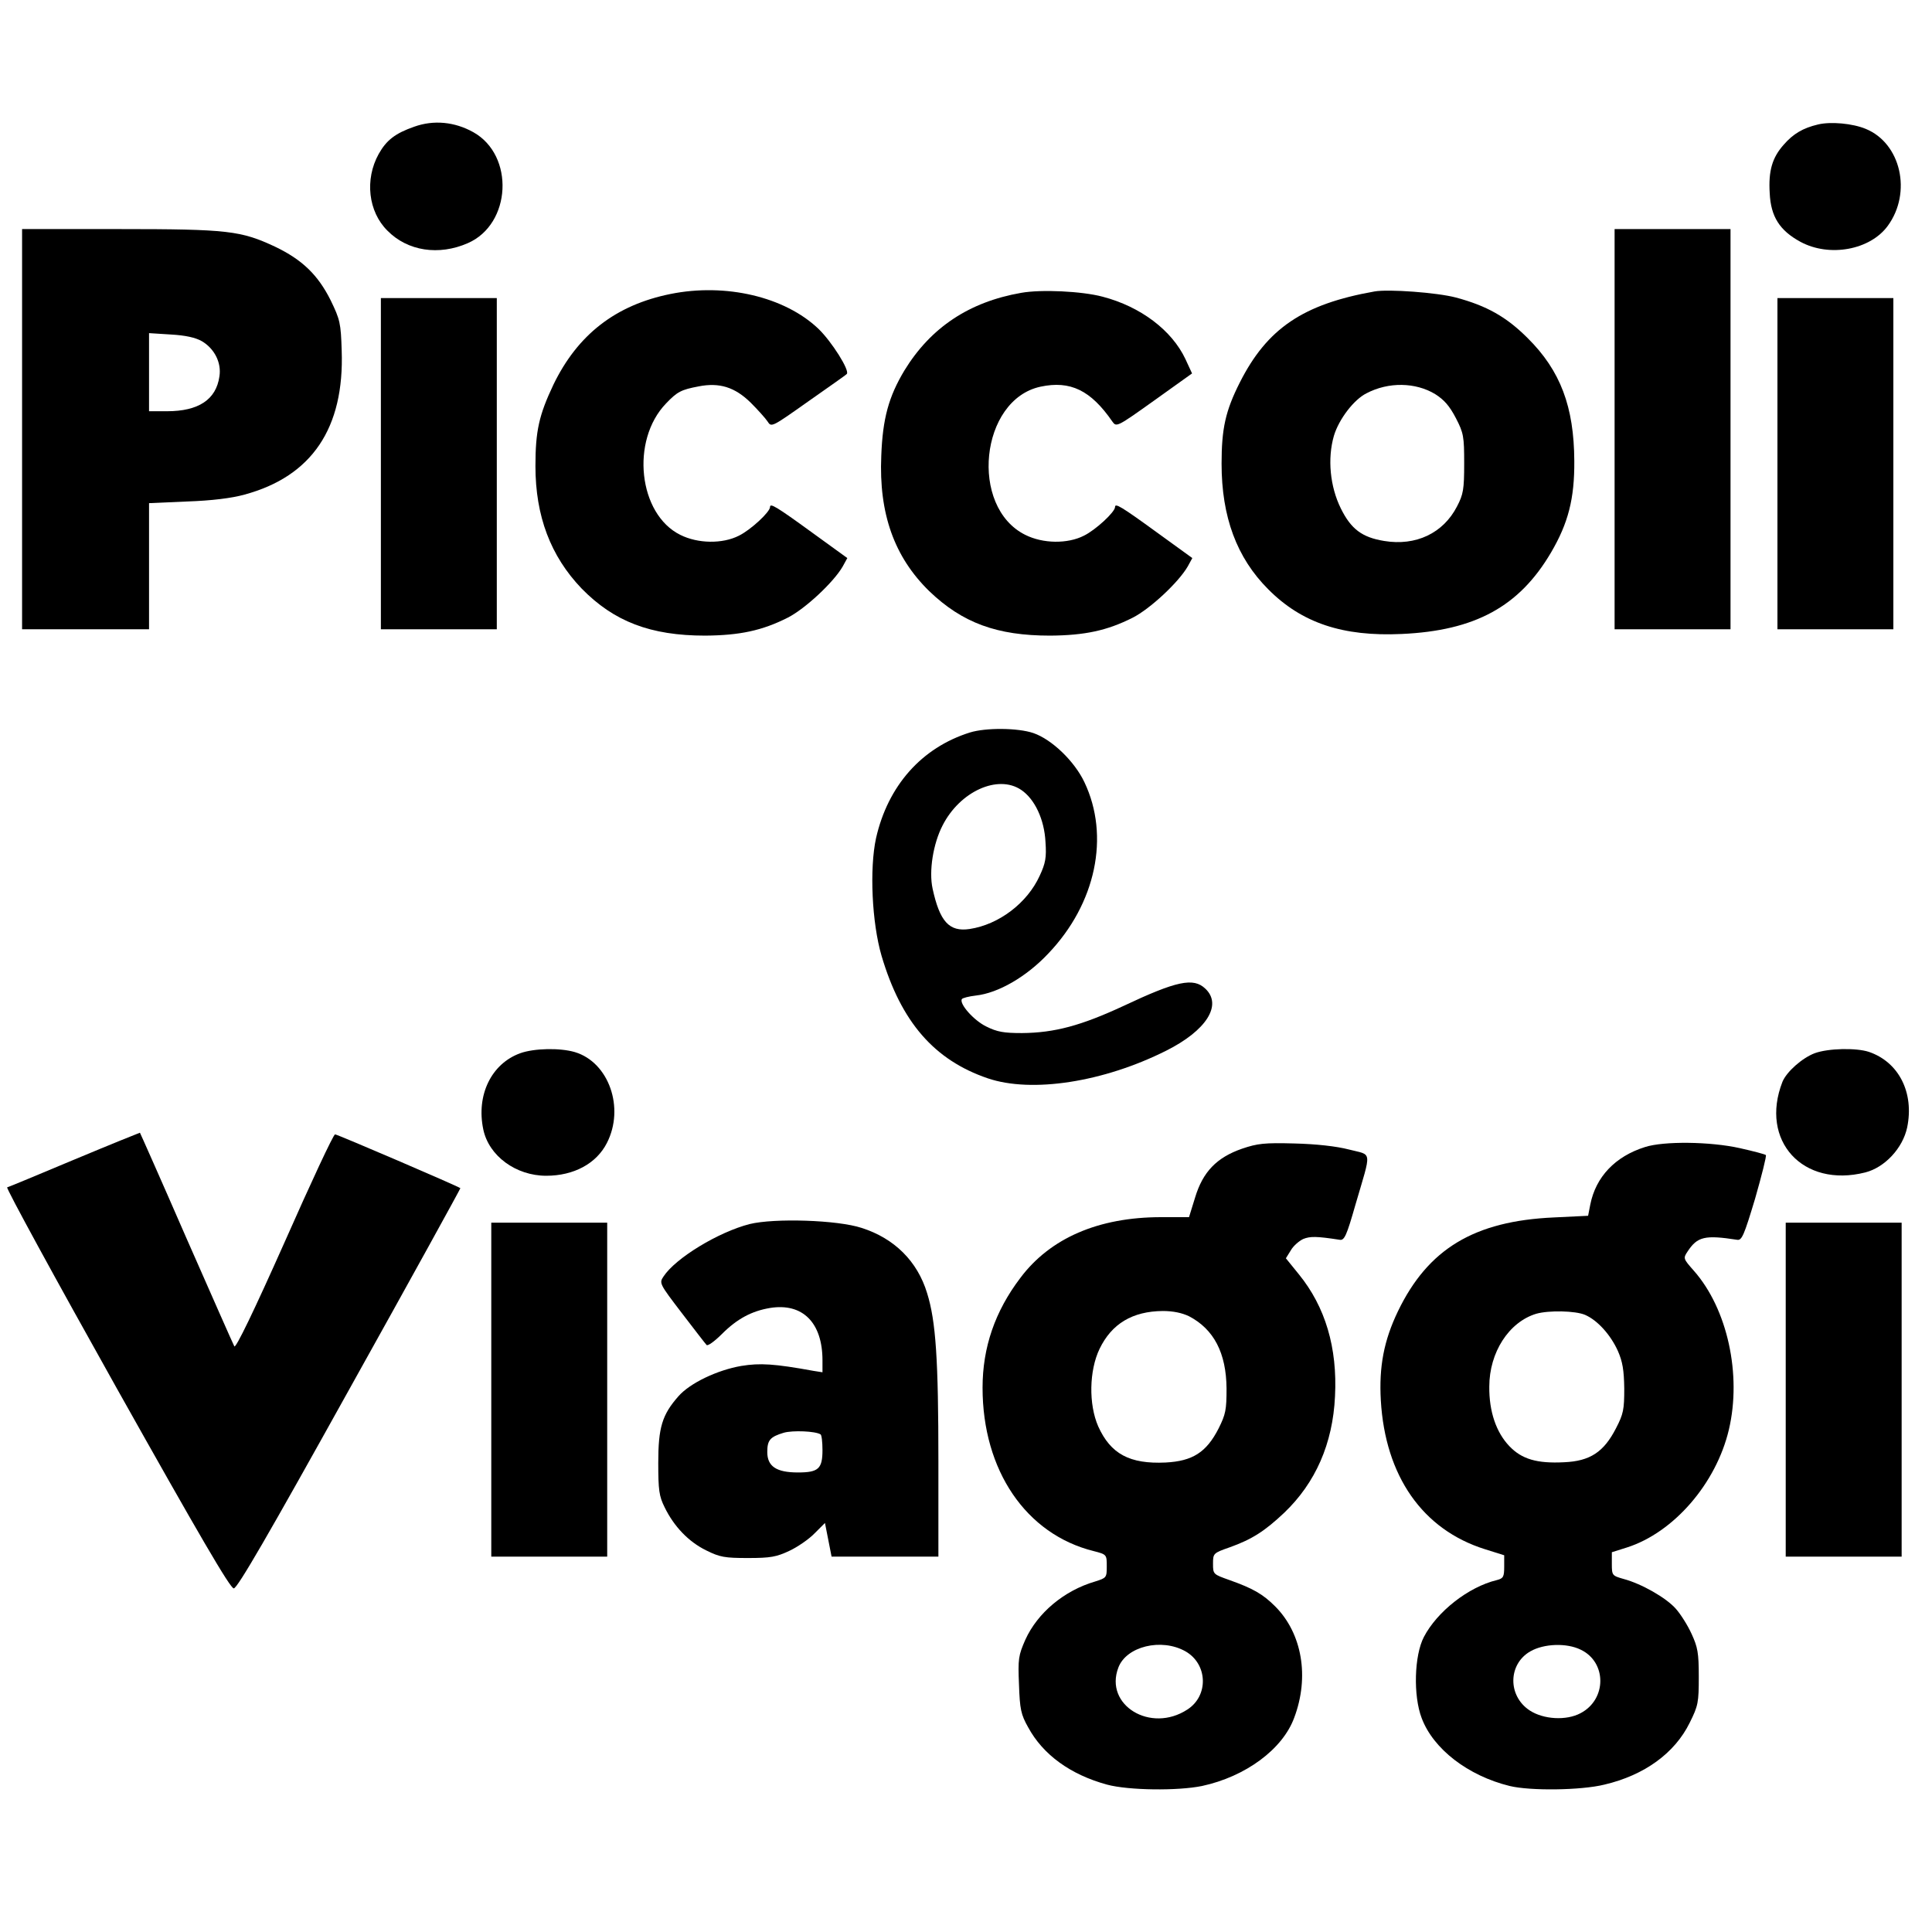 <?xml version="1.0" standalone="no"?>
<!DOCTYPE svg PUBLIC "-//W3C//DTD SVG 20010904//EN"
 "http://www.w3.org/TR/2001/REC-SVG-20010904/DTD/svg10.dtd">
<svg version="1.0" xmlns="http://www.w3.org/2000/svg"
 width="700pt" height="700pt" viewBox="0 0 700 700"
 preserveAspectRatio="xMidYMid meet">
<g transform="translate(0,700) scale(0.1,-0.1)"
fill="#000000" stroke="none">
<path d="M1501 6541 c-69 -24 -101 -49 -129 -99 -51 -92 -38 -209 32 -278 73
-74 186 -91 291 -45 158 69 170 318 20 402 -68 38 -144 45 -214 20z"/>
<path d="M6587 6549 c-55 -13 -90 -34 -124 -73 -42 -47 -56 -95 -51 -176 4
-85 36 -135 111 -176 105 -57 253 -30 317 58 88 121 47 299 -80 351 -48 20
-127 27 -173 16z"/>
<path d="M80 5445 l0 -725 230 0 230 0 0 229 0 228 138 6 c88 3 162 12 208 25
244 66 362 241 352 522 -3 99 -6 112 -40 182 -46 92 -103 147 -201 194 -124
58 -170 64 -564 64 l-353 0 0 -725z m651 319 c46 -27 72 -78 64 -128 -12 -84
-76 -126 -190 -126 l-65 0 0 141 0 142 79 -5 c53 -3 89 -11 112 -24z"/>
<path d="M5850 5445 l0 -725 210 0 210 0 0 725 0 725 -210 0 -210 0 0 -725z"/>
<path d="M2430 5935 c-199 -40 -337 -147 -425 -329 -52 -110 -65 -167 -65
-295 0 -181 55 -326 167 -443 117 -120 250 -171 448 -171 125 1 206 18 299 65
63 32 166 128 199 185 l17 31 -127 92 c-132 96 -153 108 -153 93 0 -18 -70
-83 -113 -104 -59 -30 -148 -29 -212 3 -152 75 -181 342 -52 476 41 43 55 50
118 62 76 15 132 -3 189 -59 25 -25 53 -56 61 -68 14 -22 15 -21 148 73 74 52
137 96 139 99 12 12 -55 118 -103 164 -122 116 -336 166 -535 126z"/>
<path d="M3700 5939 c-189 -33 -328 -126 -423 -281 -57 -95 -79 -174 -84 -310
-9 -209 47 -366 174 -490 120 -115 245 -161 438 -161 125 1 206 18 299 65 63
32 166 128 199 185 l17 31 -127 92 c-132 96 -153 108 -153 93 0 -18 -70 -83
-113 -104 -59 -30 -148 -29 -212 3 -204 101 -164 490 55 537 108 23 182 -13
260 -126 15 -21 16 -21 152 76 l137 98 -24 52 c-49 104 -162 190 -300 226 -75
20 -222 27 -295 14z"/>
<path d="M4980 5944 c-259 -46 -389 -134 -488 -330 -52 -103 -66 -167 -66
-294 0 -193 55 -341 169 -455 121 -122 270 -172 484 -162 265 12 425 99 540
294 63 107 86 196 85 333 -1 196 -50 327 -169 445 -77 77 -148 117 -260 147
-68 18 -244 31 -295 22z m220 -372 c33 -21 52 -43 75 -87 28 -54 30 -67 30
-164 0 -94 -3 -112 -26 -156 -50 -97 -149 -144 -264 -125 -80 13 -120 43 -157
118 -39 79 -49 180 -25 263 18 60 72 131 118 154 80 42 178 40 249 -3z"/>
<path d="M1380 5320 l0 -600 210 0 210 0 0 600 0 600 -210 0 -210 0 0 -600z"/>
<path d="M6440 5320 l0 -600 210 0 210 0 0 600 0 600 -210 0 -210 0 0 -600z"/>
<path d="M3514 4346 c-175 -55 -297 -193 -340 -383 -24 -111 -15 -306 20 -426
71 -240 191 -378 385 -444 159 -54 419 -14 646 100 146 73 205 166 142 225
-43 41 -104 28 -297 -63 -153 -71 -249 -97 -367 -98 -66 0 -90 4 -130 24 -45
22 -98 82 -88 99 2 4 25 10 51 13 81 9 183 68 262 152 173 181 224 426 131
621 -36 76 -118 155 -185 178 -56 19 -172 20 -230 2z m186 -208 c49 -33 84
-107 88 -189 4 -56 0 -77 -21 -122 -45 -99 -148 -177 -254 -193 -74 -11 -108
27 -134 146 -14 64 2 163 36 229 63 124 201 186 285 129z"/>
<path d="M1885 3184 c-105 -38 -160 -152 -134 -276 20 -96 118 -168 228 -168
100 0 182 44 220 119 65 127 7 292 -116 329 -54 16 -148 14 -198 -4z"/>
<path d="M6575 3184 c-45 -17 -102 -67 -117 -104 -83 -213 74 -385 300 -328
71 18 136 88 152 163 26 126 -30 237 -139 274 -46 15 -147 13 -196 -5z"/>
<path d="M270 2799 c-129 -54 -239 -100 -244 -101 -5 -2 174 -330 397 -728
298 -531 411 -725 424 -725 13 0 125 193 420 724 222 398 402 725 401 726 -8
7 -446 195 -454 195 -6 0 -88 -176 -183 -391 -110 -247 -177 -386 -182 -377
-4 7 -82 184 -174 393 -91 209 -167 380 -168 381 -1 0 -108 -43 -237 -97z"/>
<path d="M4500 2838 c-92 -32 -142 -84 -170 -177 l-22 -71 -101 0 c-227 0
-402 -76 -510 -220 -92 -121 -137 -252 -137 -398 0 -299 157 -531 403 -592 47
-12 47 -13 47 -55 0 -41 -1 -42 -42 -55 -113 -33 -209 -114 -253 -211 -25 -57
-27 -69 -23 -163 3 -88 7 -108 33 -154 54 -100 154 -172 286 -208 78 -21 256
-23 344 -5 158 34 292 133 334 247 56 148 29 306 -69 404 -45 45 -81 65 -165
95 -59 21 -60 21 -60 59 0 38 1 39 61 60 81 29 127 59 197 125 113 108 176
250 184 422 9 176 -35 324 -131 442 l-47 58 18 29 c9 16 30 34 45 41 25 10 48
10 132 -3 17 -3 25 15 57 127 59 202 62 178 -23 200 -46 12 -119 20 -198 22
-109 3 -134 0 -190 -19z m-192 -607 c90 -47 135 -133 136 -262 0 -77 -3 -93
-29 -145 -44 -86 -94 -118 -192 -123 -130 -6 -199 31 -244 131 -35 80 -33 202
5 281 44 91 119 136 229 137 38 0 70 -7 95 -19z m-13 -1214 c81 -46 85 -161 7
-211 -133 -87 -302 16 -250 152 29 77 156 108 243 59z"/>
<path d="M5960 2844 c-108 -34 -178 -108 -198 -208 l-8 -41 -124 -6 c-289 -13
-456 -114 -565 -340 -51 -106 -69 -201 -62 -323 16 -274 151 -468 377 -539
l70 -22 0 -41 c0 -37 -3 -43 -27 -49 -103 -25 -216 -114 -264 -206 -35 -67
-39 -213 -8 -294 42 -112 168 -209 319 -246 74 -18 258 -16 343 5 145 34 255
114 309 224 31 62 33 74 33 167 0 87 -4 107 -26 155 -14 31 -40 72 -57 91 -35
40 -125 91 -189 108 -42 12 -43 13 -43 55 l0 42 54 17 c170 54 324 232 370
427 47 199 -5 438 -127 576 -38 43 -39 45 -23 69 36 55 63 61 180 43 17 -3 25
16 65 149 24 84 42 155 39 158 -3 3 -45 14 -94 25 -107 24 -276 26 -344 4z
m-217 -608 c44 -19 92 -71 119 -131 17 -39 22 -69 23 -136 0 -76 -3 -92 -30
-144 -44 -86 -94 -119 -188 -123 -98 -5 -153 11 -198 58 -48 50 -74 126 -73
216 0 124 71 234 170 264 46 13 142 11 177 -4z m-16 -1213 c95 -45 95 -180 0
-230 -52 -28 -135 -23 -185 10 -80 53 -78 168 3 214 49 28 131 31 182 6z"/>
<path d="M2716 2565 c-113 -29 -268 -123 -312 -190 -16 -24 -15 -26 66 -132
46 -60 86 -112 90 -116 4 -5 29 13 56 40 55 55 108 83 174 94 118 19 190 -53
190 -190 l0 -43 -32 5 c-143 26 -194 29 -262 18 -87 -15 -186 -62 -228 -110
-59 -67 -73 -113 -73 -241 0 -99 3 -121 23 -161 34 -70 87 -125 150 -156 50
-25 68 -28 152 -28 82 0 103 4 150 26 30 14 72 43 92 64 l37 37 12 -61 12 -61
193 0 194 0 0 344 c0 369 -9 509 -41 611 -35 115 -118 198 -237 236 -88 29
-316 36 -406 14z m257 -762 c4 -2 7 -28 7 -57 0 -68 -15 -81 -89 -81 -78 0
-111 22 -111 74 0 43 10 55 60 70 32 9 114 6 133 -6z"/>
<path d="M1780 1965 l0 -605 210 0 210 0 0 605 0 605 -210 0 -210 0 0 -605z"/>
<path d="M6470 1965 l0 -605 210 0 210 0 0 605 0 605 -210 0 -210 0 0 -605z"/>
</g>
</svg>
